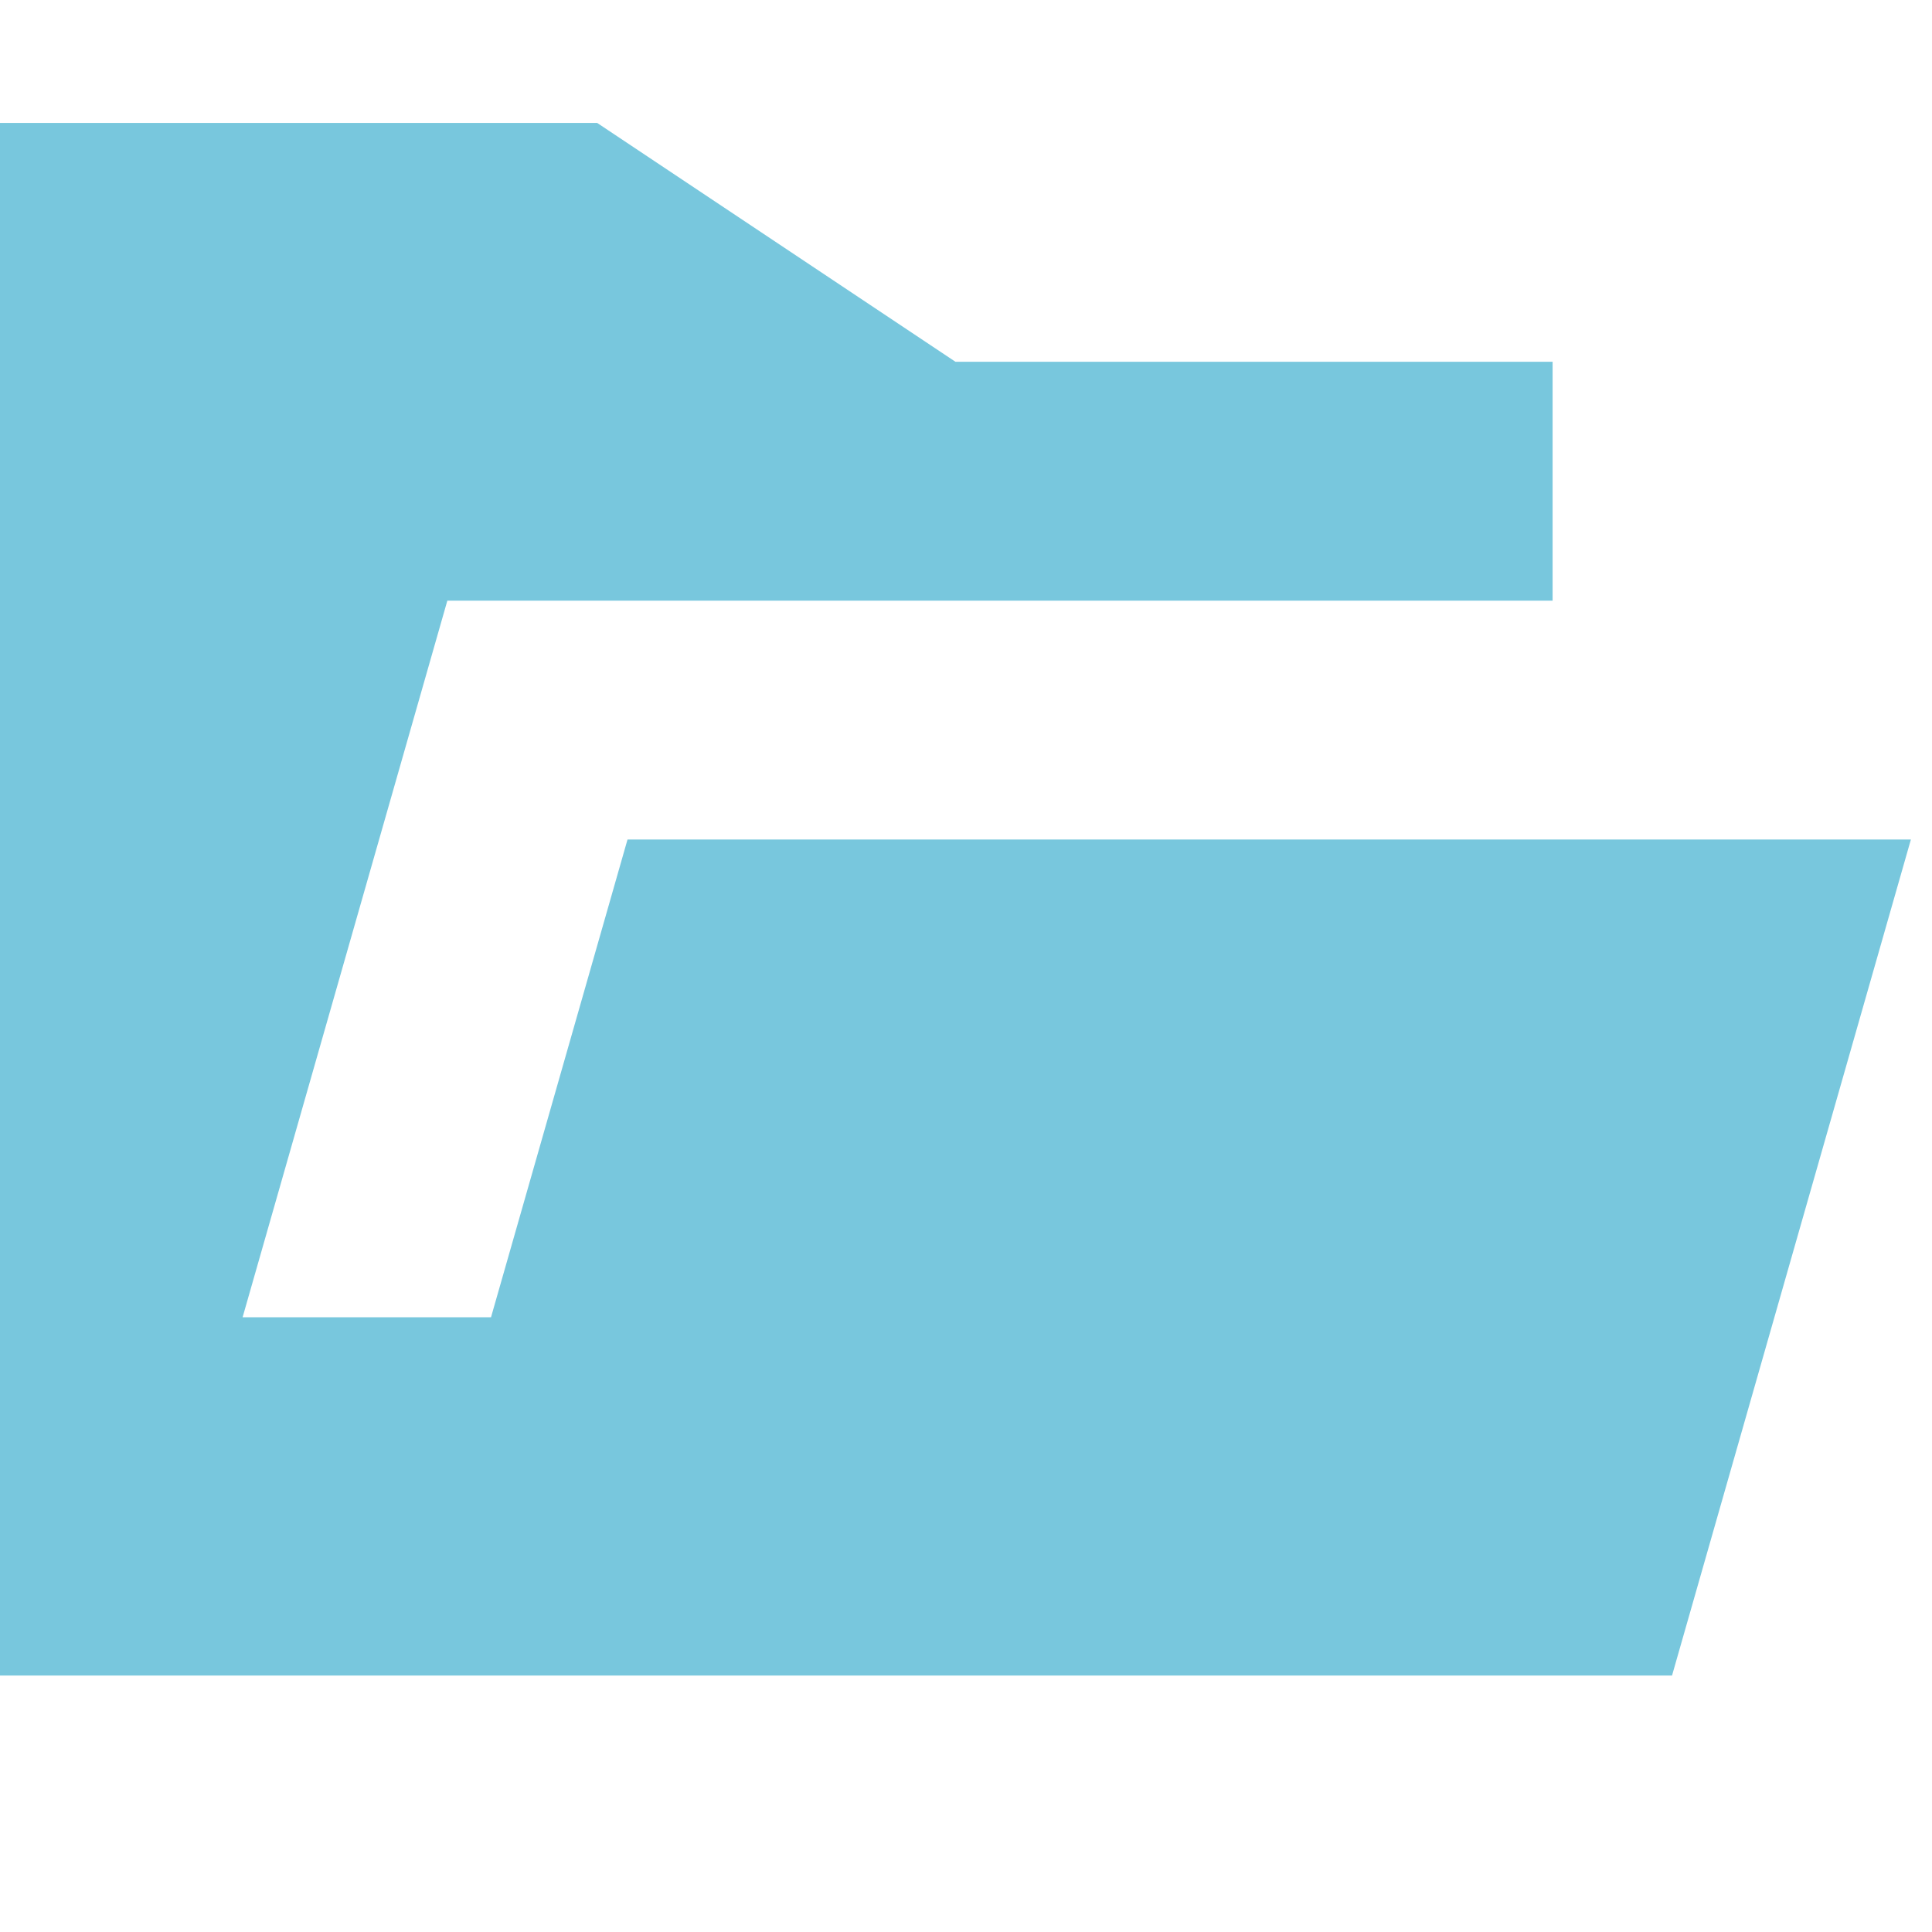 <svg width="66" height="66" viewBox="0 0 66 66" fill="none" xmlns="http://www.w3.org/2000/svg">
<path d="M0 4.199H20.4L32.64 12.359H53.039V20.519H15.282L8.288 44.999H16.774L21.437 28.679H65.279L57.119 57.239H0V4.199Z" fill="#78C7DD"/>
</svg>
